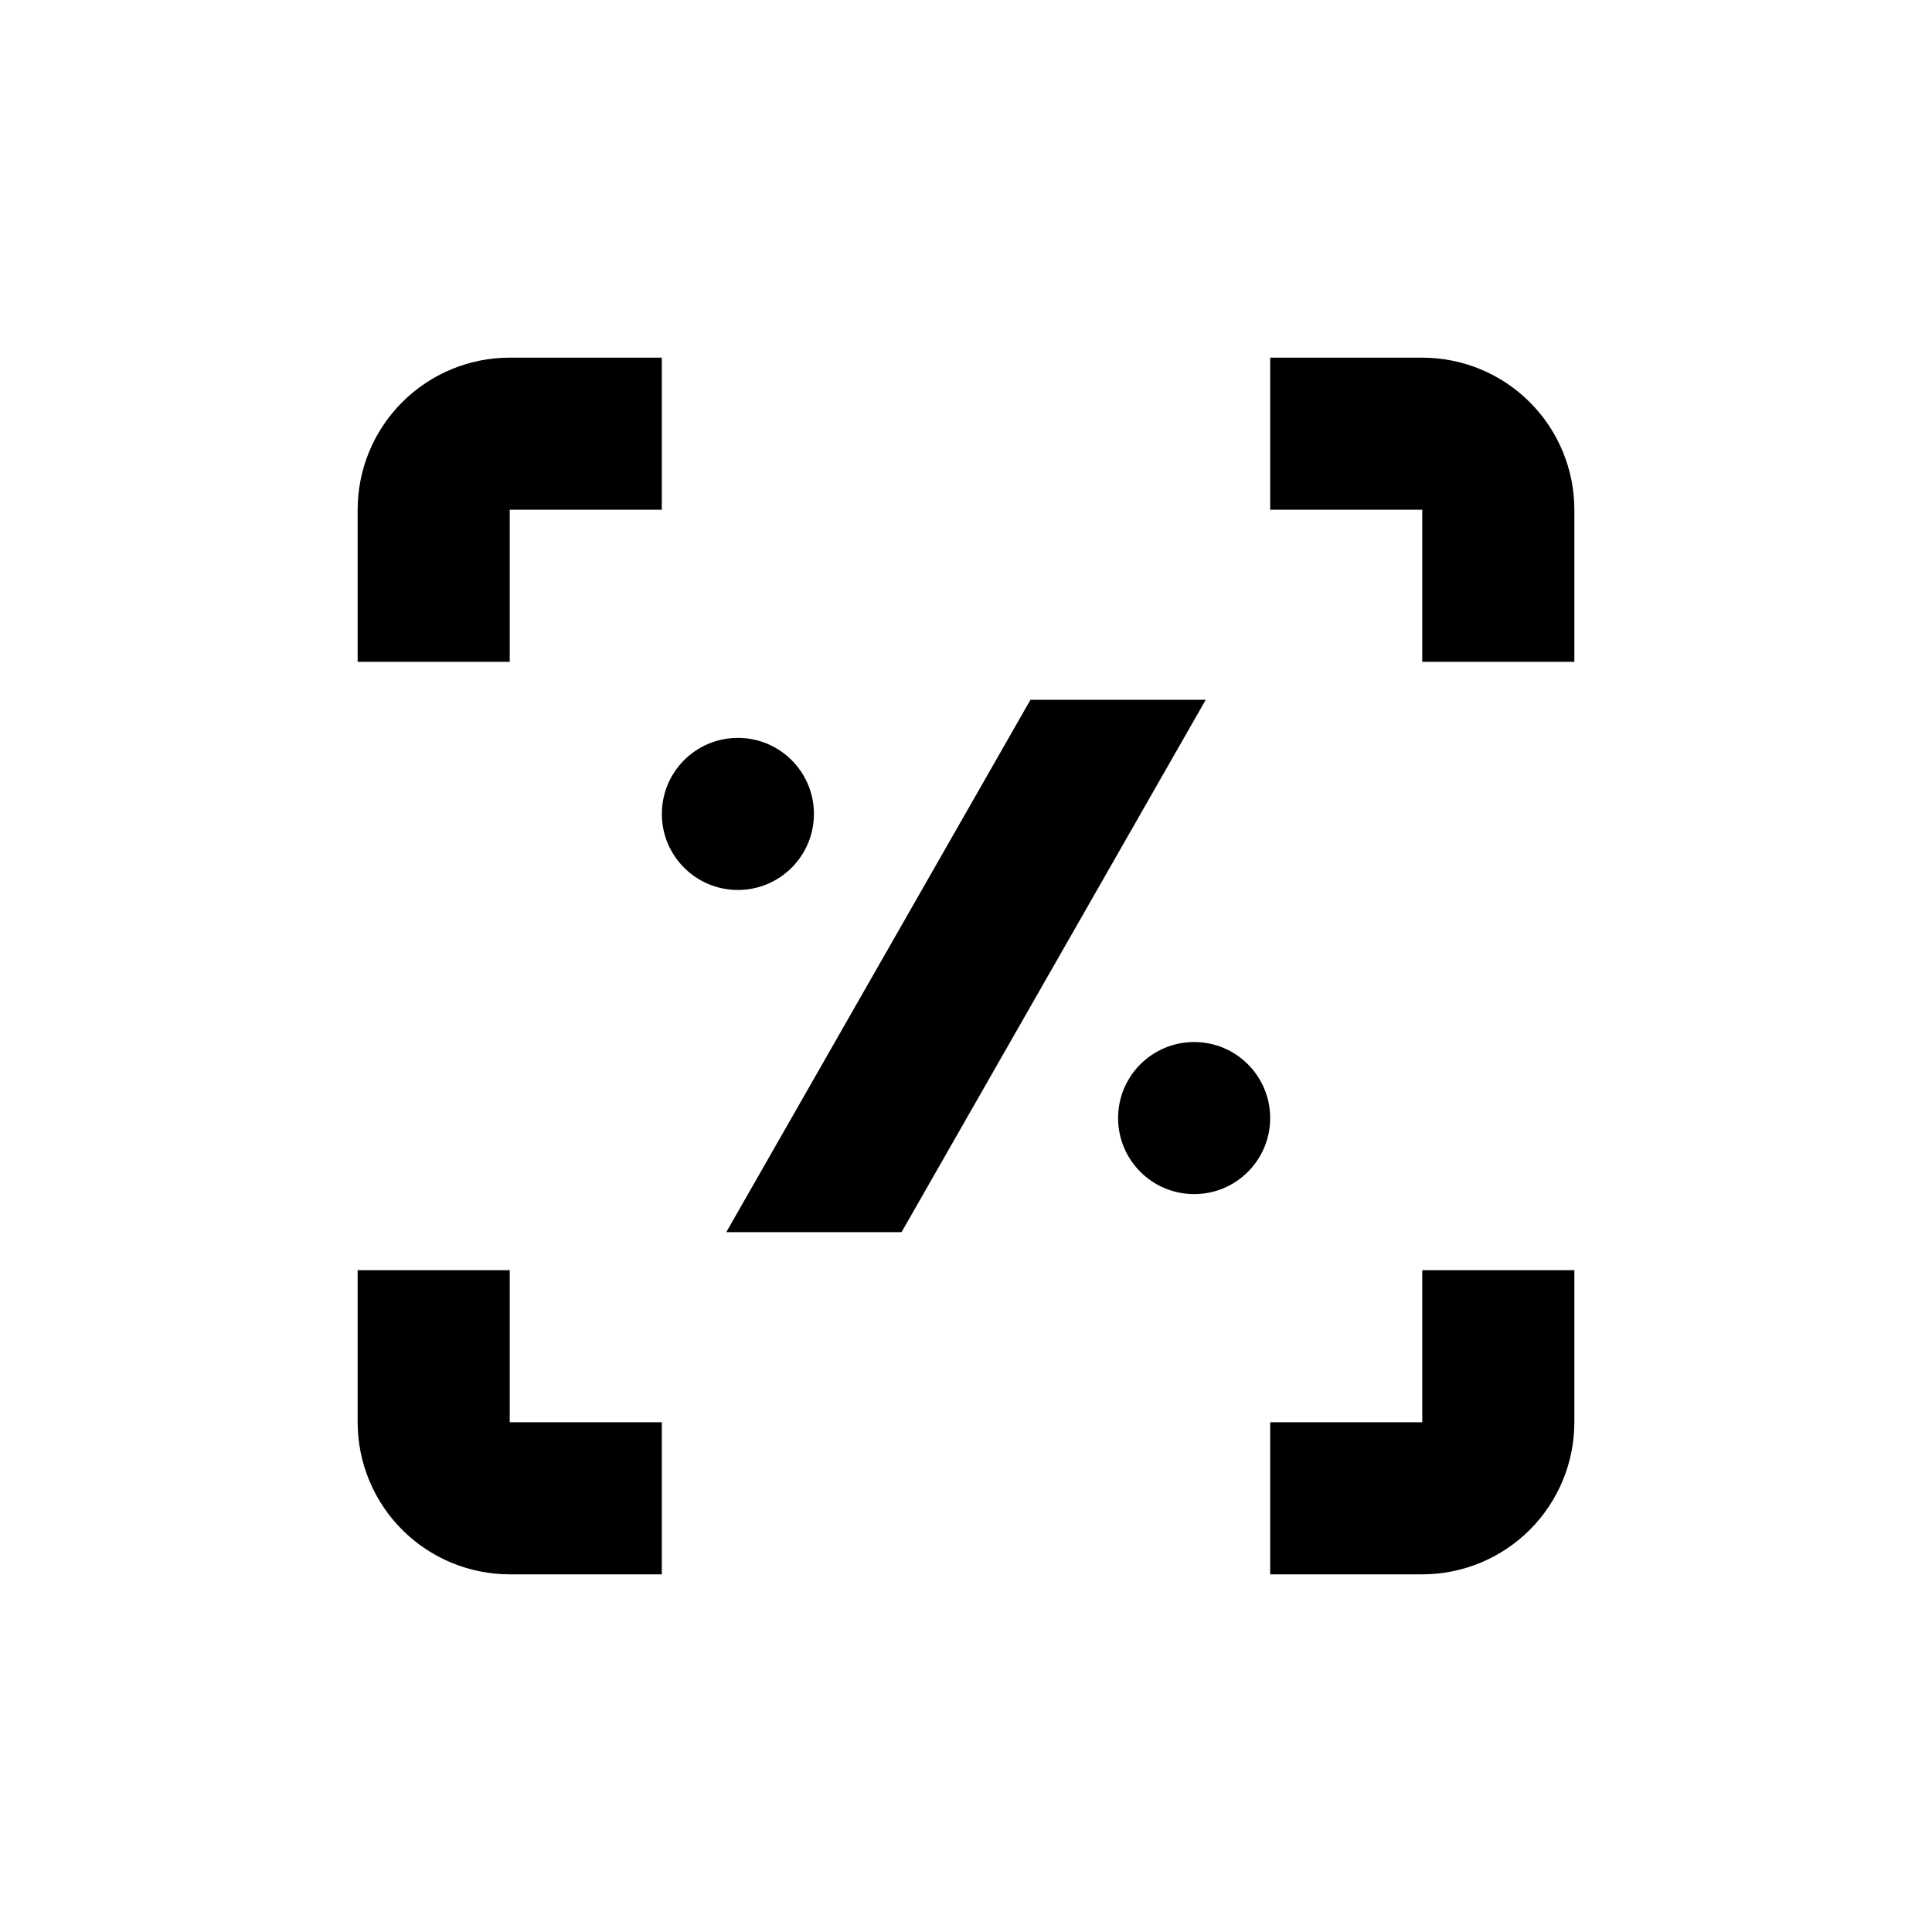 <?xml version="1.0" encoding="UTF-8"?>
<!-- Uploaded to: ICON Repo, www.svgrepo.com, Generator: ICON Repo Mixer Tools -->
<svg fill="#000000" width="800px" height="800px" version="1.1" viewBox="144 144 512 512" xmlns="http://www.w3.org/2000/svg">
 <g>
  <path d="m238.78 319.39h40.305v-40.305h40.305v-40.305h-40.305c-10.691 0-20.941 4.246-28.5 11.805-7.559 7.559-11.805 17.809-11.805 28.5z"/>
  <path d="m238.78 520.91c0 10.688 4.246 20.941 11.805 28.5 7.559 7.559 17.809 11.805 28.5 11.805h40.305v-40.305h-40.305v-40.305h-40.305z"/>
  <path d="m561.22 520.91v-40.305h-40.305v40.305h-40.305v40.305h40.305c10.688 0 20.941-4.246 28.5-11.805 7.559-7.559 11.805-17.812 11.805-28.5z"/>
  <path d="m561.22 279.09c0-10.691-4.246-20.941-11.805-28.5-7.559-7.559-17.812-11.805-28.5-11.805h-40.305v40.305h40.305v40.305h40.305z"/>
  <path d="m359.7 359.7c0 11.129-9.023 20.152-20.152 20.152-11.133 0-20.152-9.023-20.152-20.152 0-11.133 9.02-20.152 20.152-20.152 11.129 0 20.152 9.02 20.152 20.152"/>
  <path d="m480.61 440.3c0 11.129-9.023 20.152-20.152 20.152-11.133 0-20.152-9.023-20.152-20.152 0-11.133 9.02-20.152 20.152-20.152 11.129 0 20.152 9.02 20.152 20.152"/>
  <path d="m463.53 329.46h-46.449l-80.609 141.07h46.449z"/>
 </g>
</svg>